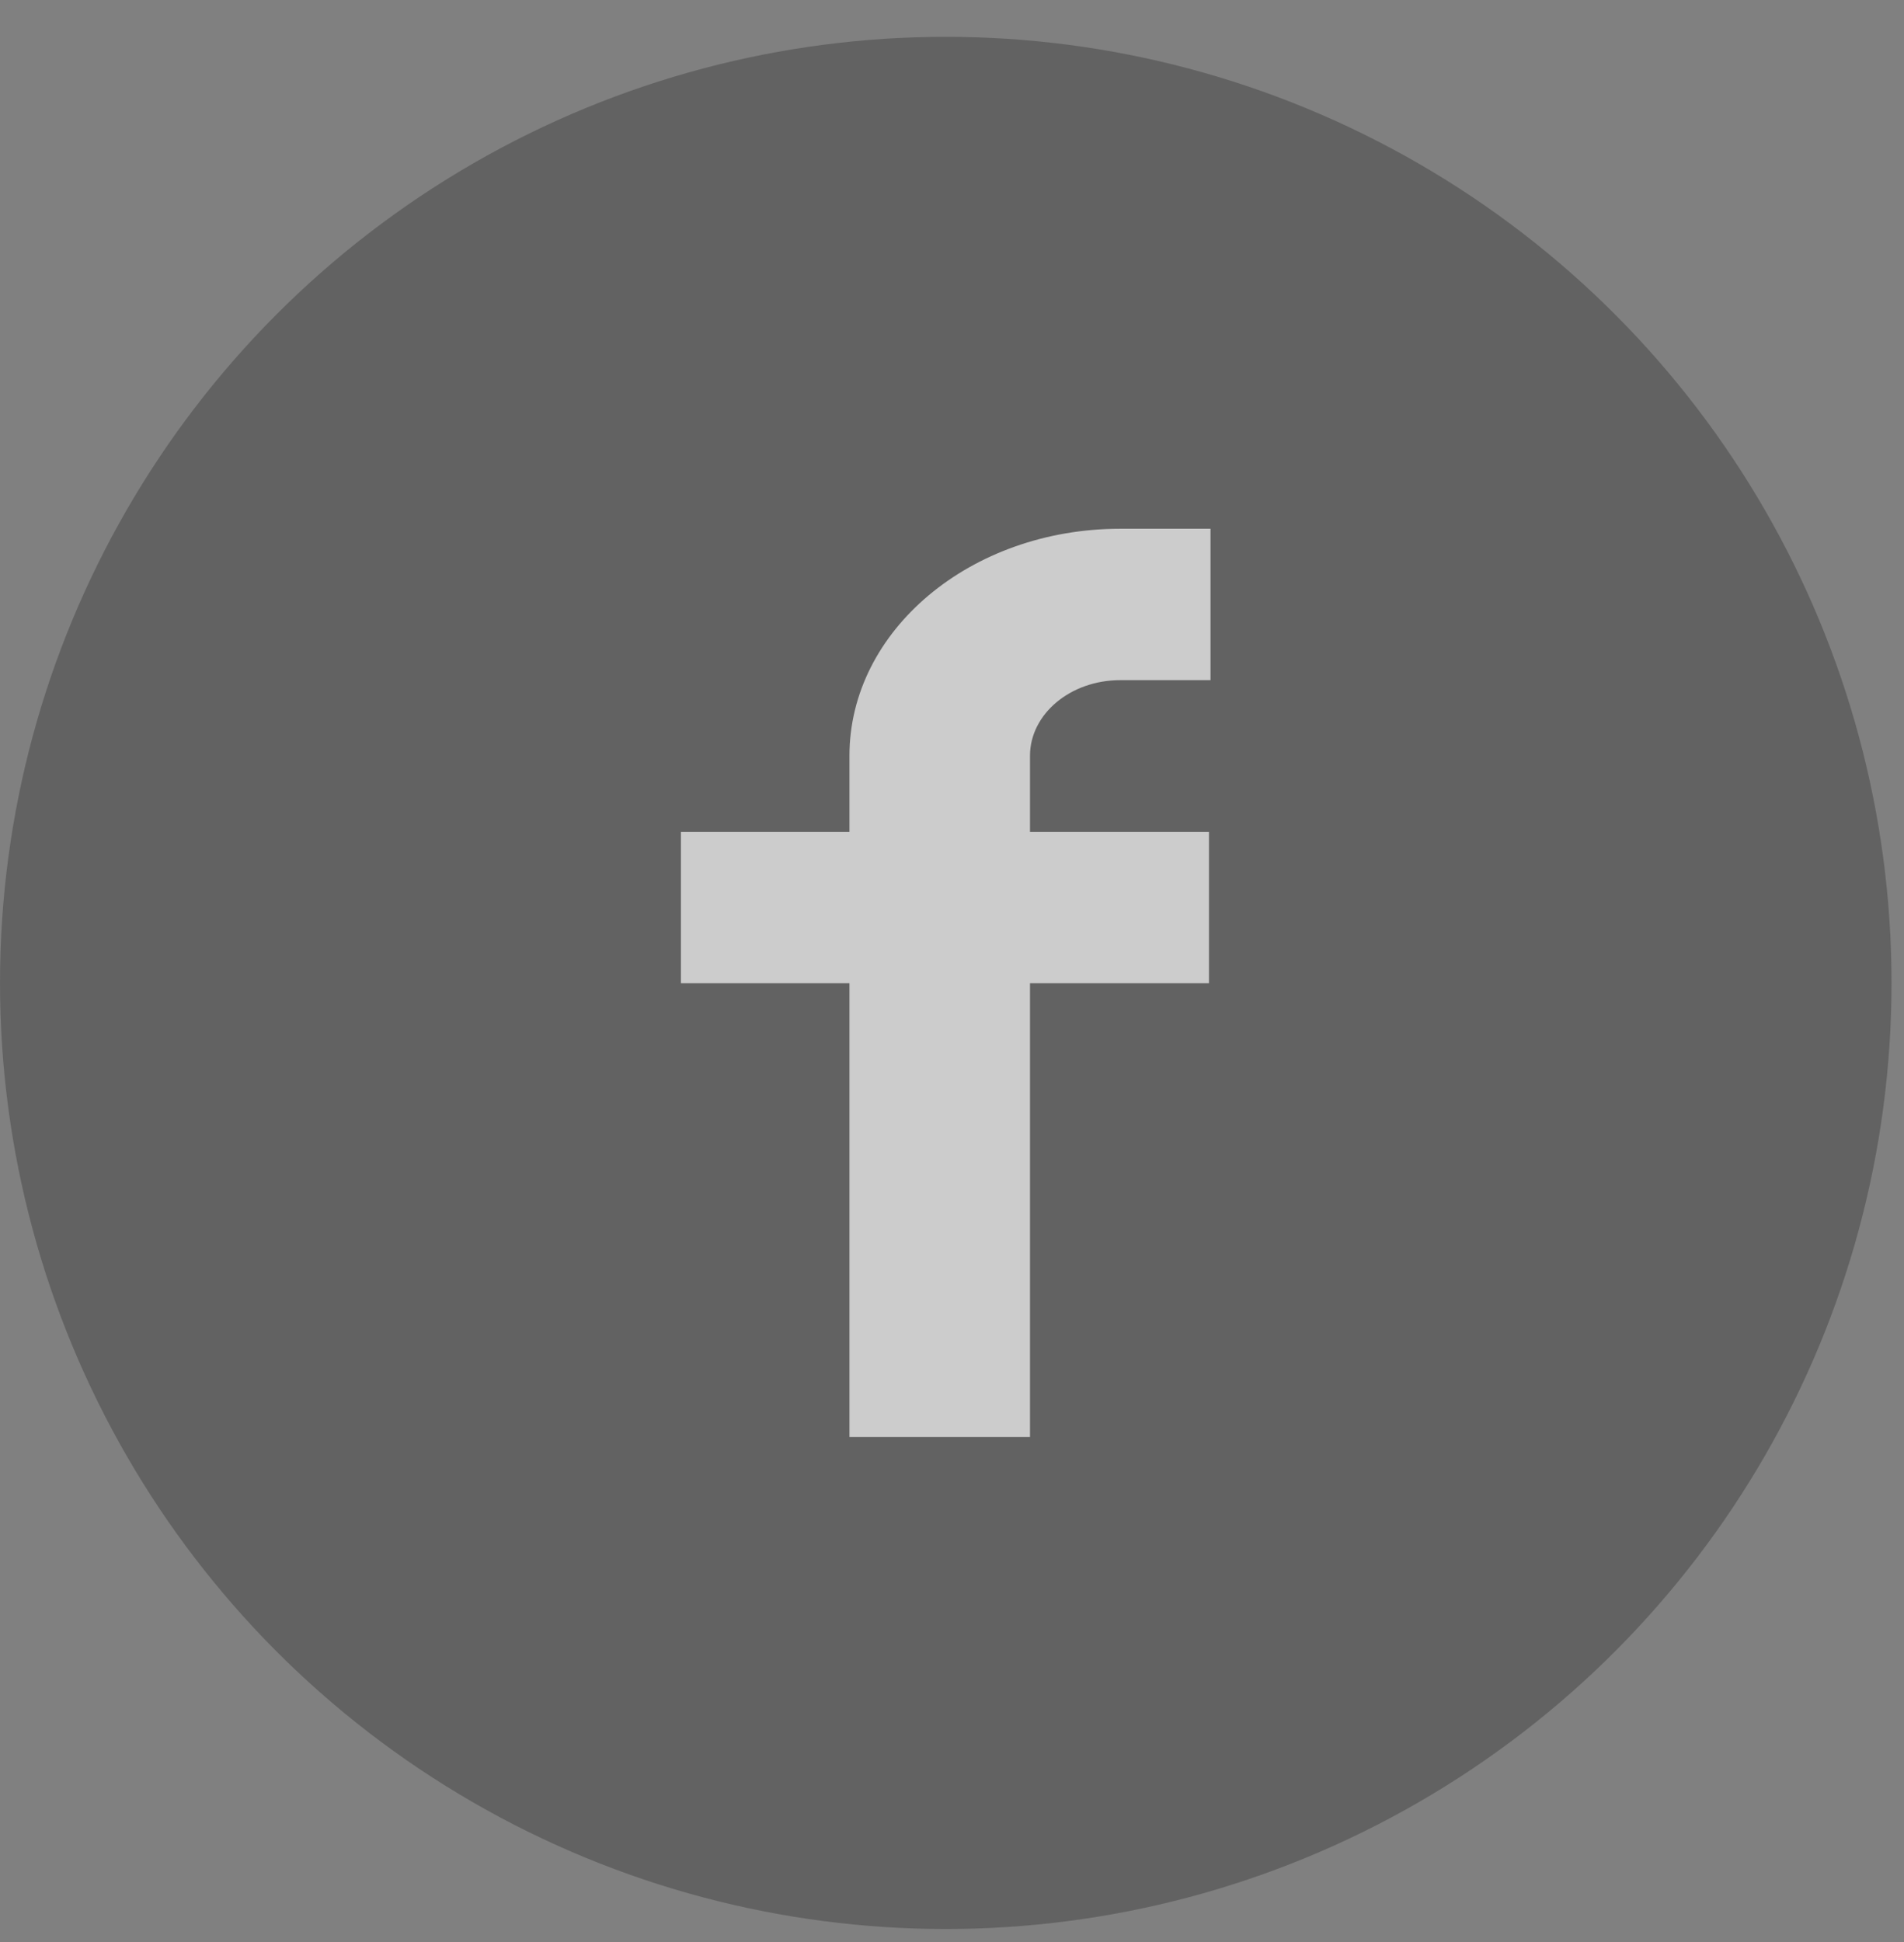 <svg width="51" height="52" viewBox="0 0 51 52" fill="none" xmlns="http://www.w3.org/2000/svg">
<rect x="0" y="0" width="51" height="52" fill="#808080" stroke="none"/>
<g opacity="0.6">
<circle cx="25.333" cy="26.319" r="25.333" fill="#4F4F4F"/>
<path fill-rule="evenodd" clip-rule="evenodd" d="M22.753 26.327H18.239V22.274H22.753V20.238C22.753 16.88 26.001 14.158 30.007 14.158H32.425V18.212H30.007C28.672 18.212 27.589 19.119 27.589 20.238V22.274H32.383V26.327H27.589V38.478H22.753V26.327Z" fill="white"/>
</g>
</svg>
